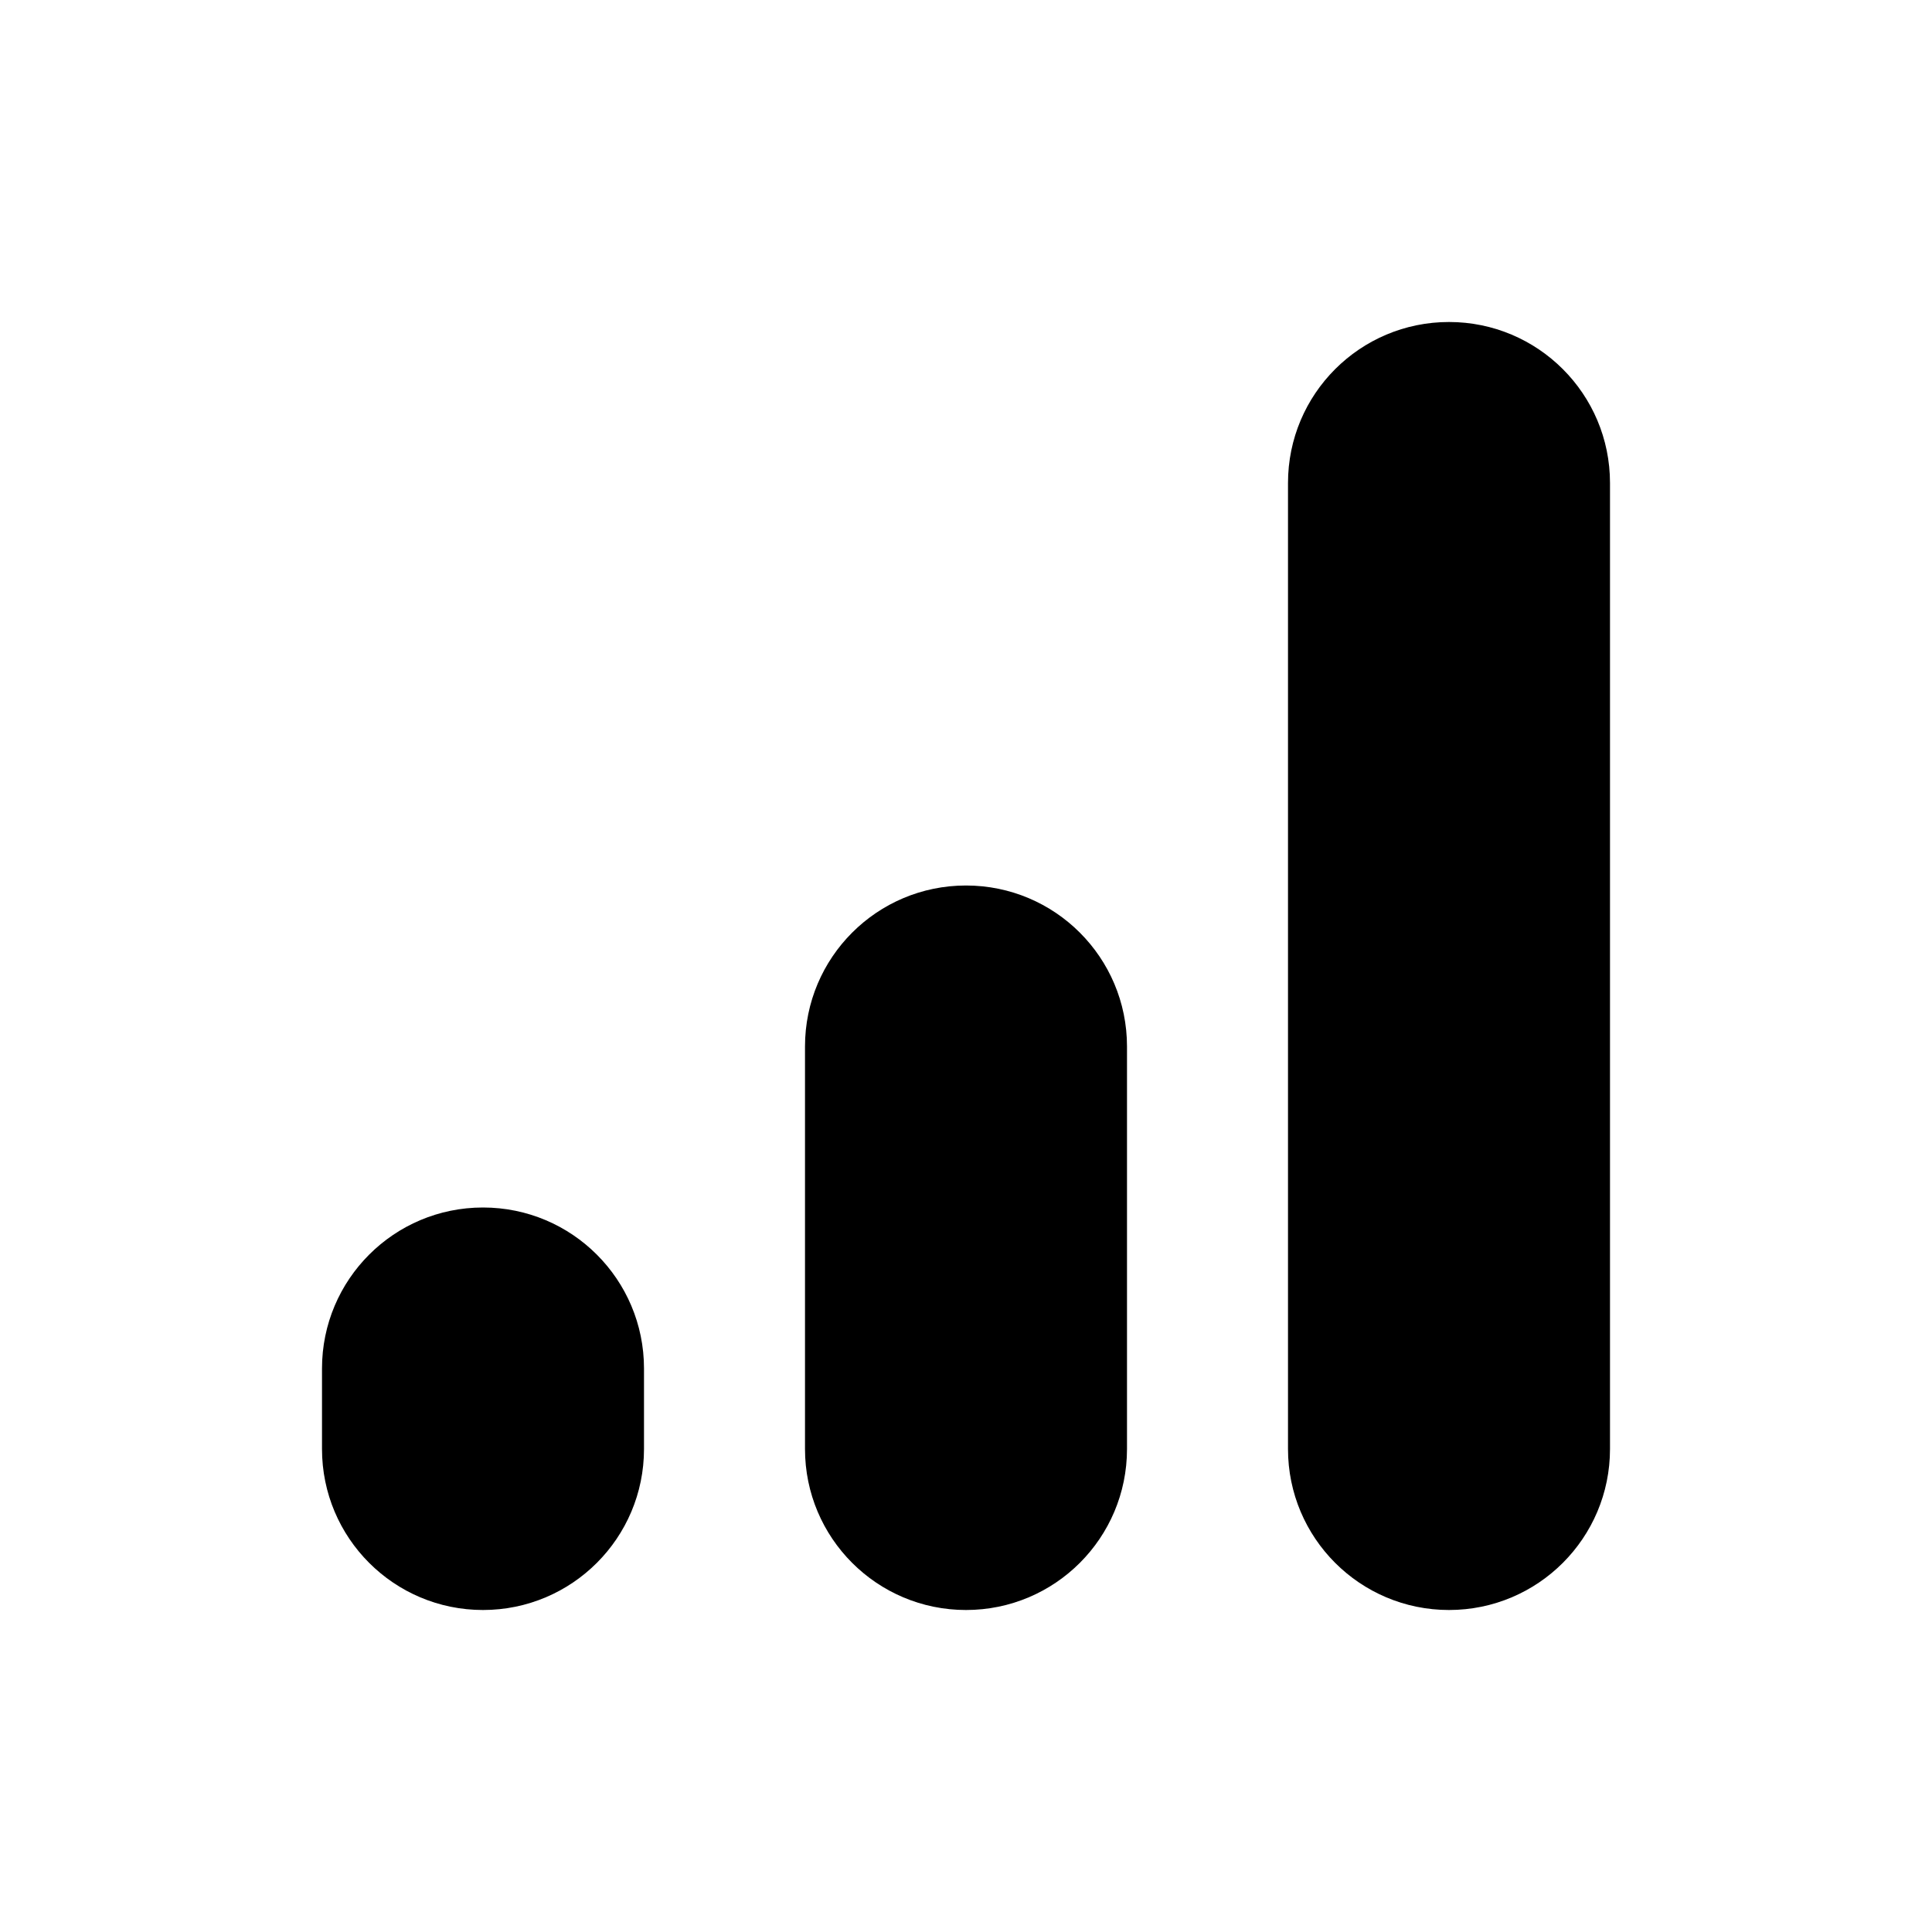 <svg width="24" height="24" viewBox="0 0 24 24" fill="none" xmlns="http://www.w3.org/2000/svg" aria-hidden="true">
<rect width="24" height="24" fill="transparent"/>
<path d="M4 17C4 15.895 4.895 15 6 15C7.105 15 8 15.895 8 17V18C8 19.105 7.105 20 6 20C4.895 20 4 19.105 4 18V17Z" fill="currentColor"/>
<path d="M10 13C10 11.895 10.895 11 12 11C13.105 11 14 11.895 14 13V18C14 19.105 13.105 20 12 20C10.895 20 10 19.105 10 18V13Z" fill="currentColor"/>
<path d="M16 6C16 4.895 16.895 4 18 4C19.105 4 20 4.895 20 6V18C20 19.105 19.105 20 18 20C16.895 20 16 19.105 16 18V6Z" fill="currentColor"/>
</svg>
